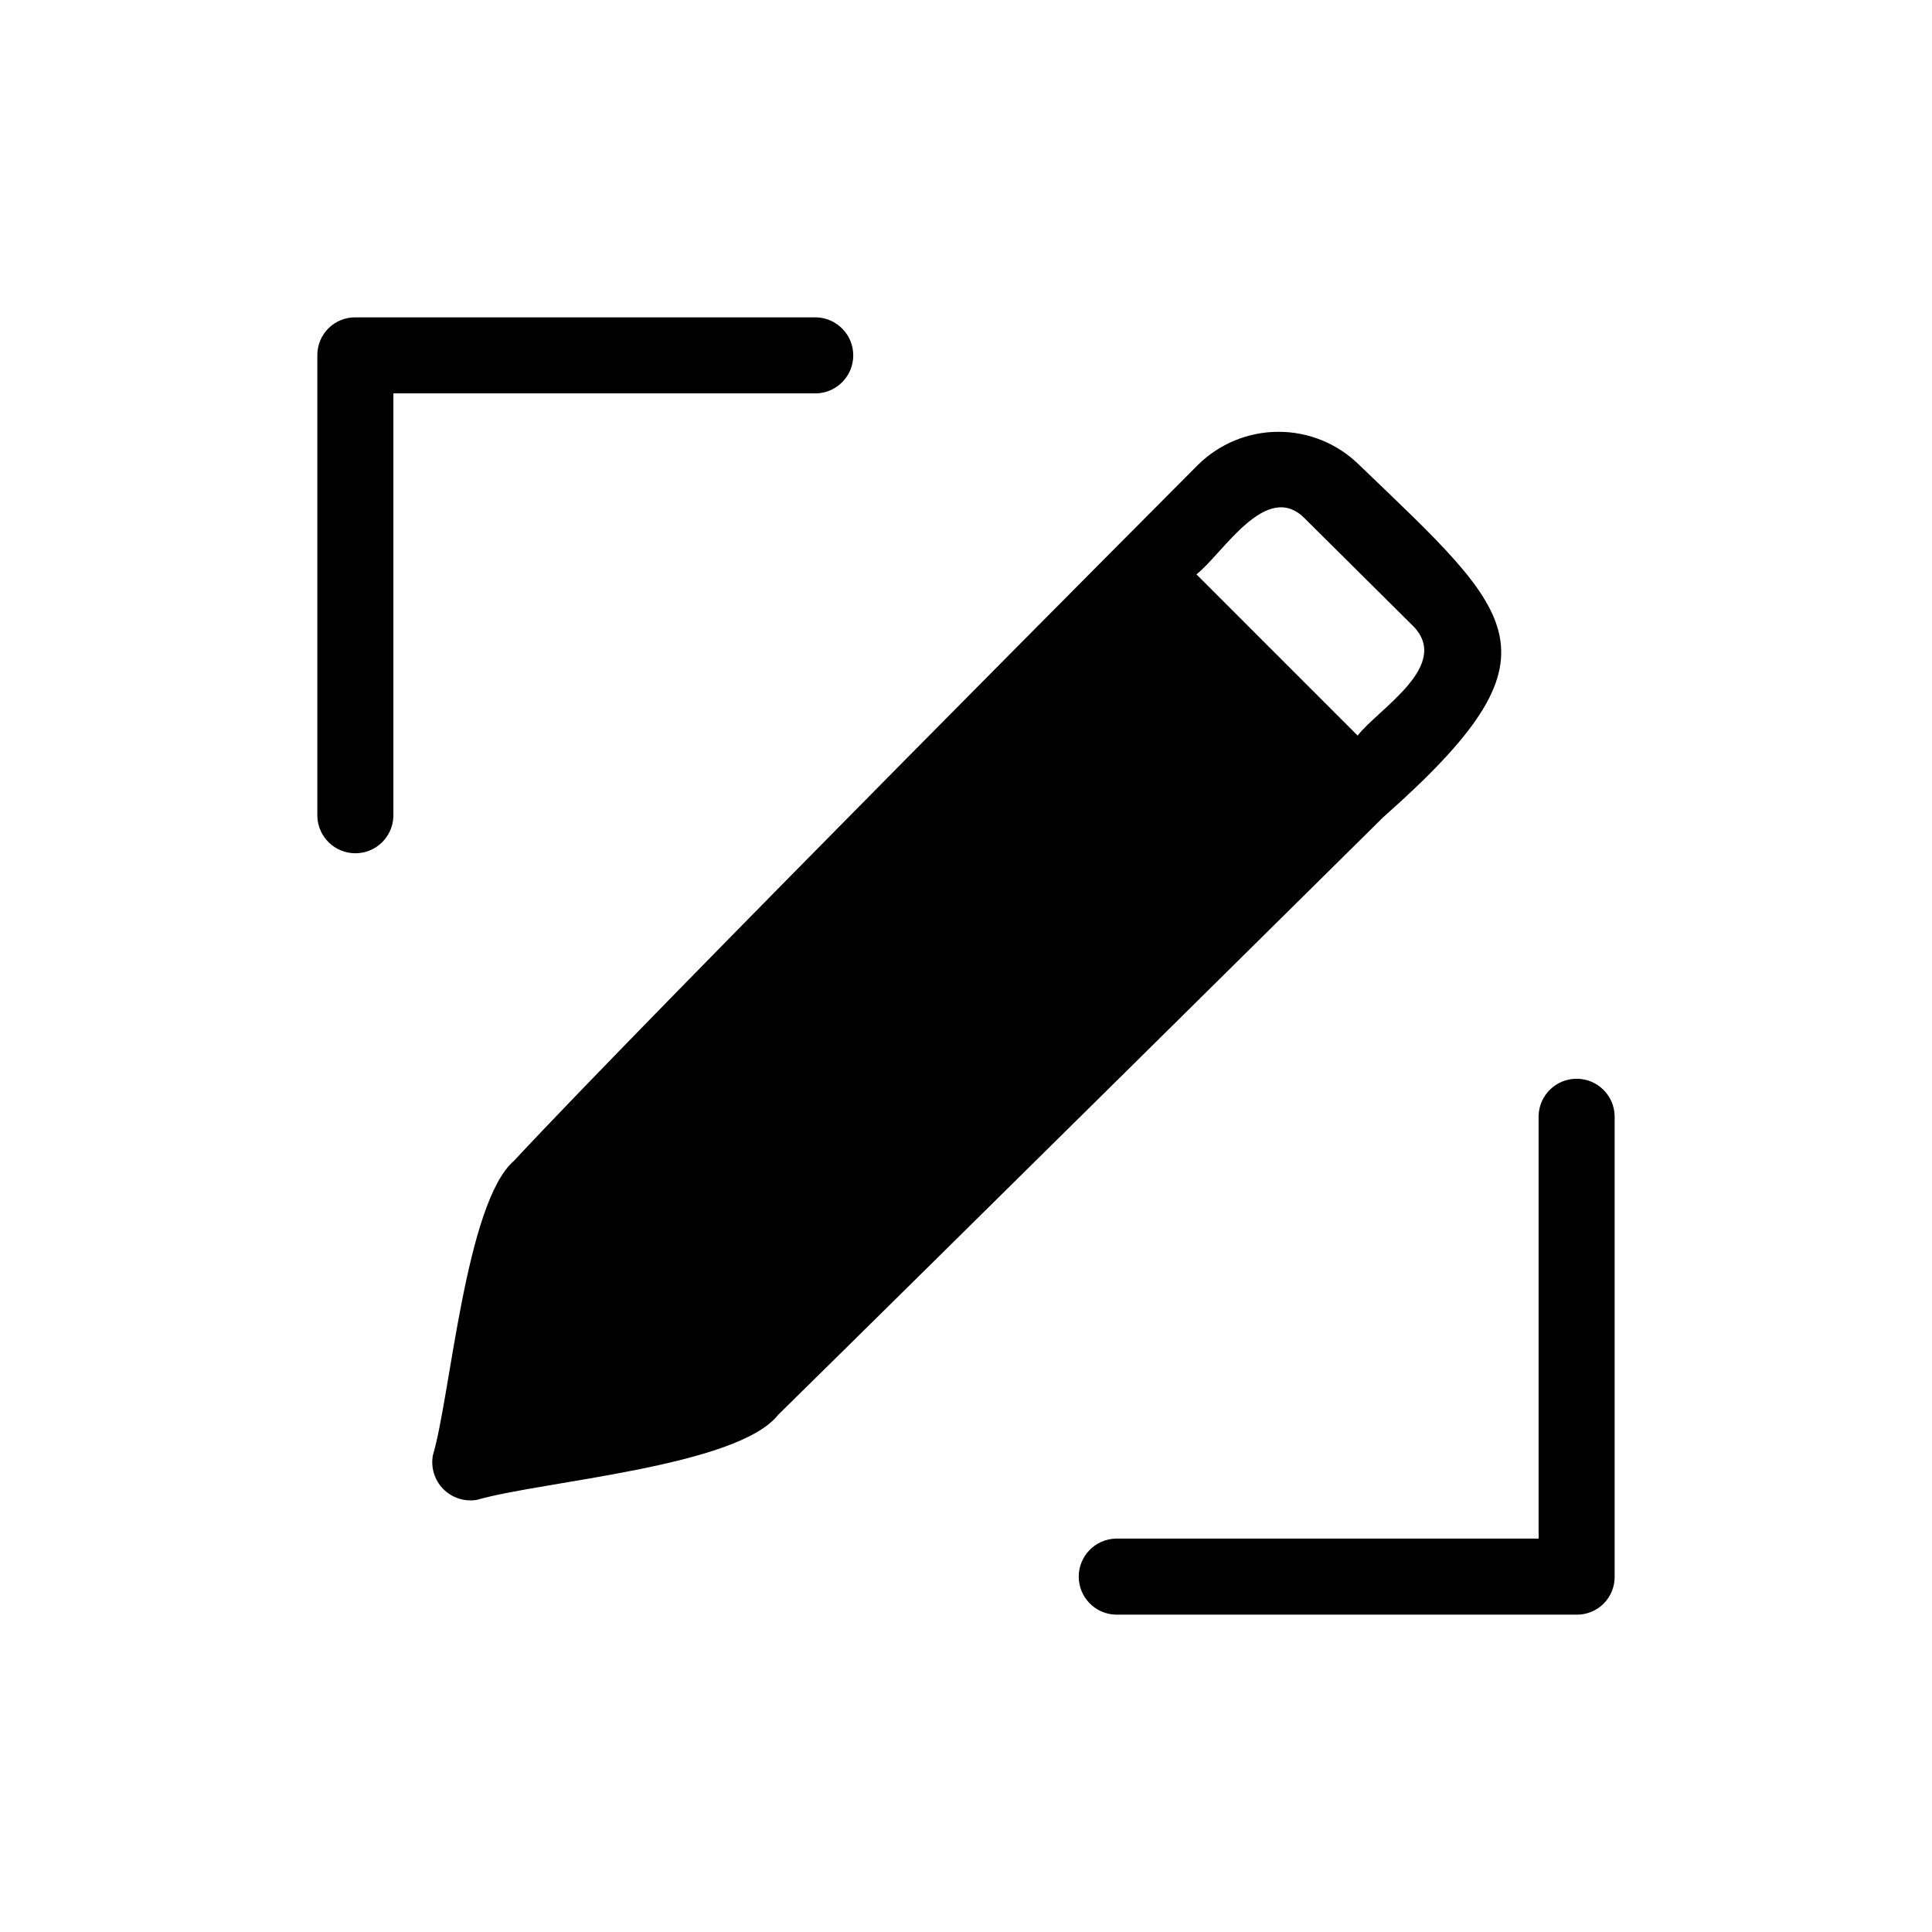 <?xml version="1.0" encoding="UTF-8"?>
<!-- Uploaded to: ICON Repo, www.svgrepo.com, Generator: ICON Repo Mixer Tools -->
<svg fill="#000000" width="800px" height="800px" version="1.1" viewBox="144 144 512 512" xmlns="http://www.w3.org/2000/svg">
 <path d="m360.3 248.25h-112.05v112.05c-0.137 5.469-4.609 9.824-10.074 9.824-5.469 0-9.938-4.356-10.078-9.824v-122.12c-0.023-2.68 1.027-5.258 2.922-7.156 1.898-1.895 4.477-2.945 7.156-2.922h122.12c5.469 0.141 9.824 4.609 9.824 10.078 0 5.465-4.356 9.938-9.824 10.074zm191.45 191.45v112.05h-112.05c-5.465 0.137-9.824 4.609-9.824 10.074 0 5.469 4.359 9.941 9.824 10.078h122.12c2.684 0.027 5.262-1.027 7.156-2.922 1.895-1.895 2.949-4.473 2.922-7.156v-122.12c-0.137-5.465-4.609-9.824-10.078-9.824-5.465 0-9.938 4.359-10.074 9.824zm-41.109-79.199s-126.01 124.65-160.46 158.48c-10.863 13.75-62.879 17.57-79.75 22.488h-0.004c-3.281 0.574-6.633-0.5-8.969-2.875-2.336-2.375-3.352-5.746-2.719-9.016 4.594-15.246 8.629-66.914 21.492-77.969 35.617-38.324 181.24-184.41 181.24-184.41 5.691-5.617 13.363-8.766 21.359-8.766 7.996 0 15.672 3.148 21.363 8.766 41.715 40.102 55.418 49.977 6.449 93.305zm7.859-50.582-28.617-28.414c-10.234-10.598-21.844 9.285-28.816 14.711l42.723 42.723c5.438-7.055 24.988-18.539 14.711-29.02z"/>
</svg>